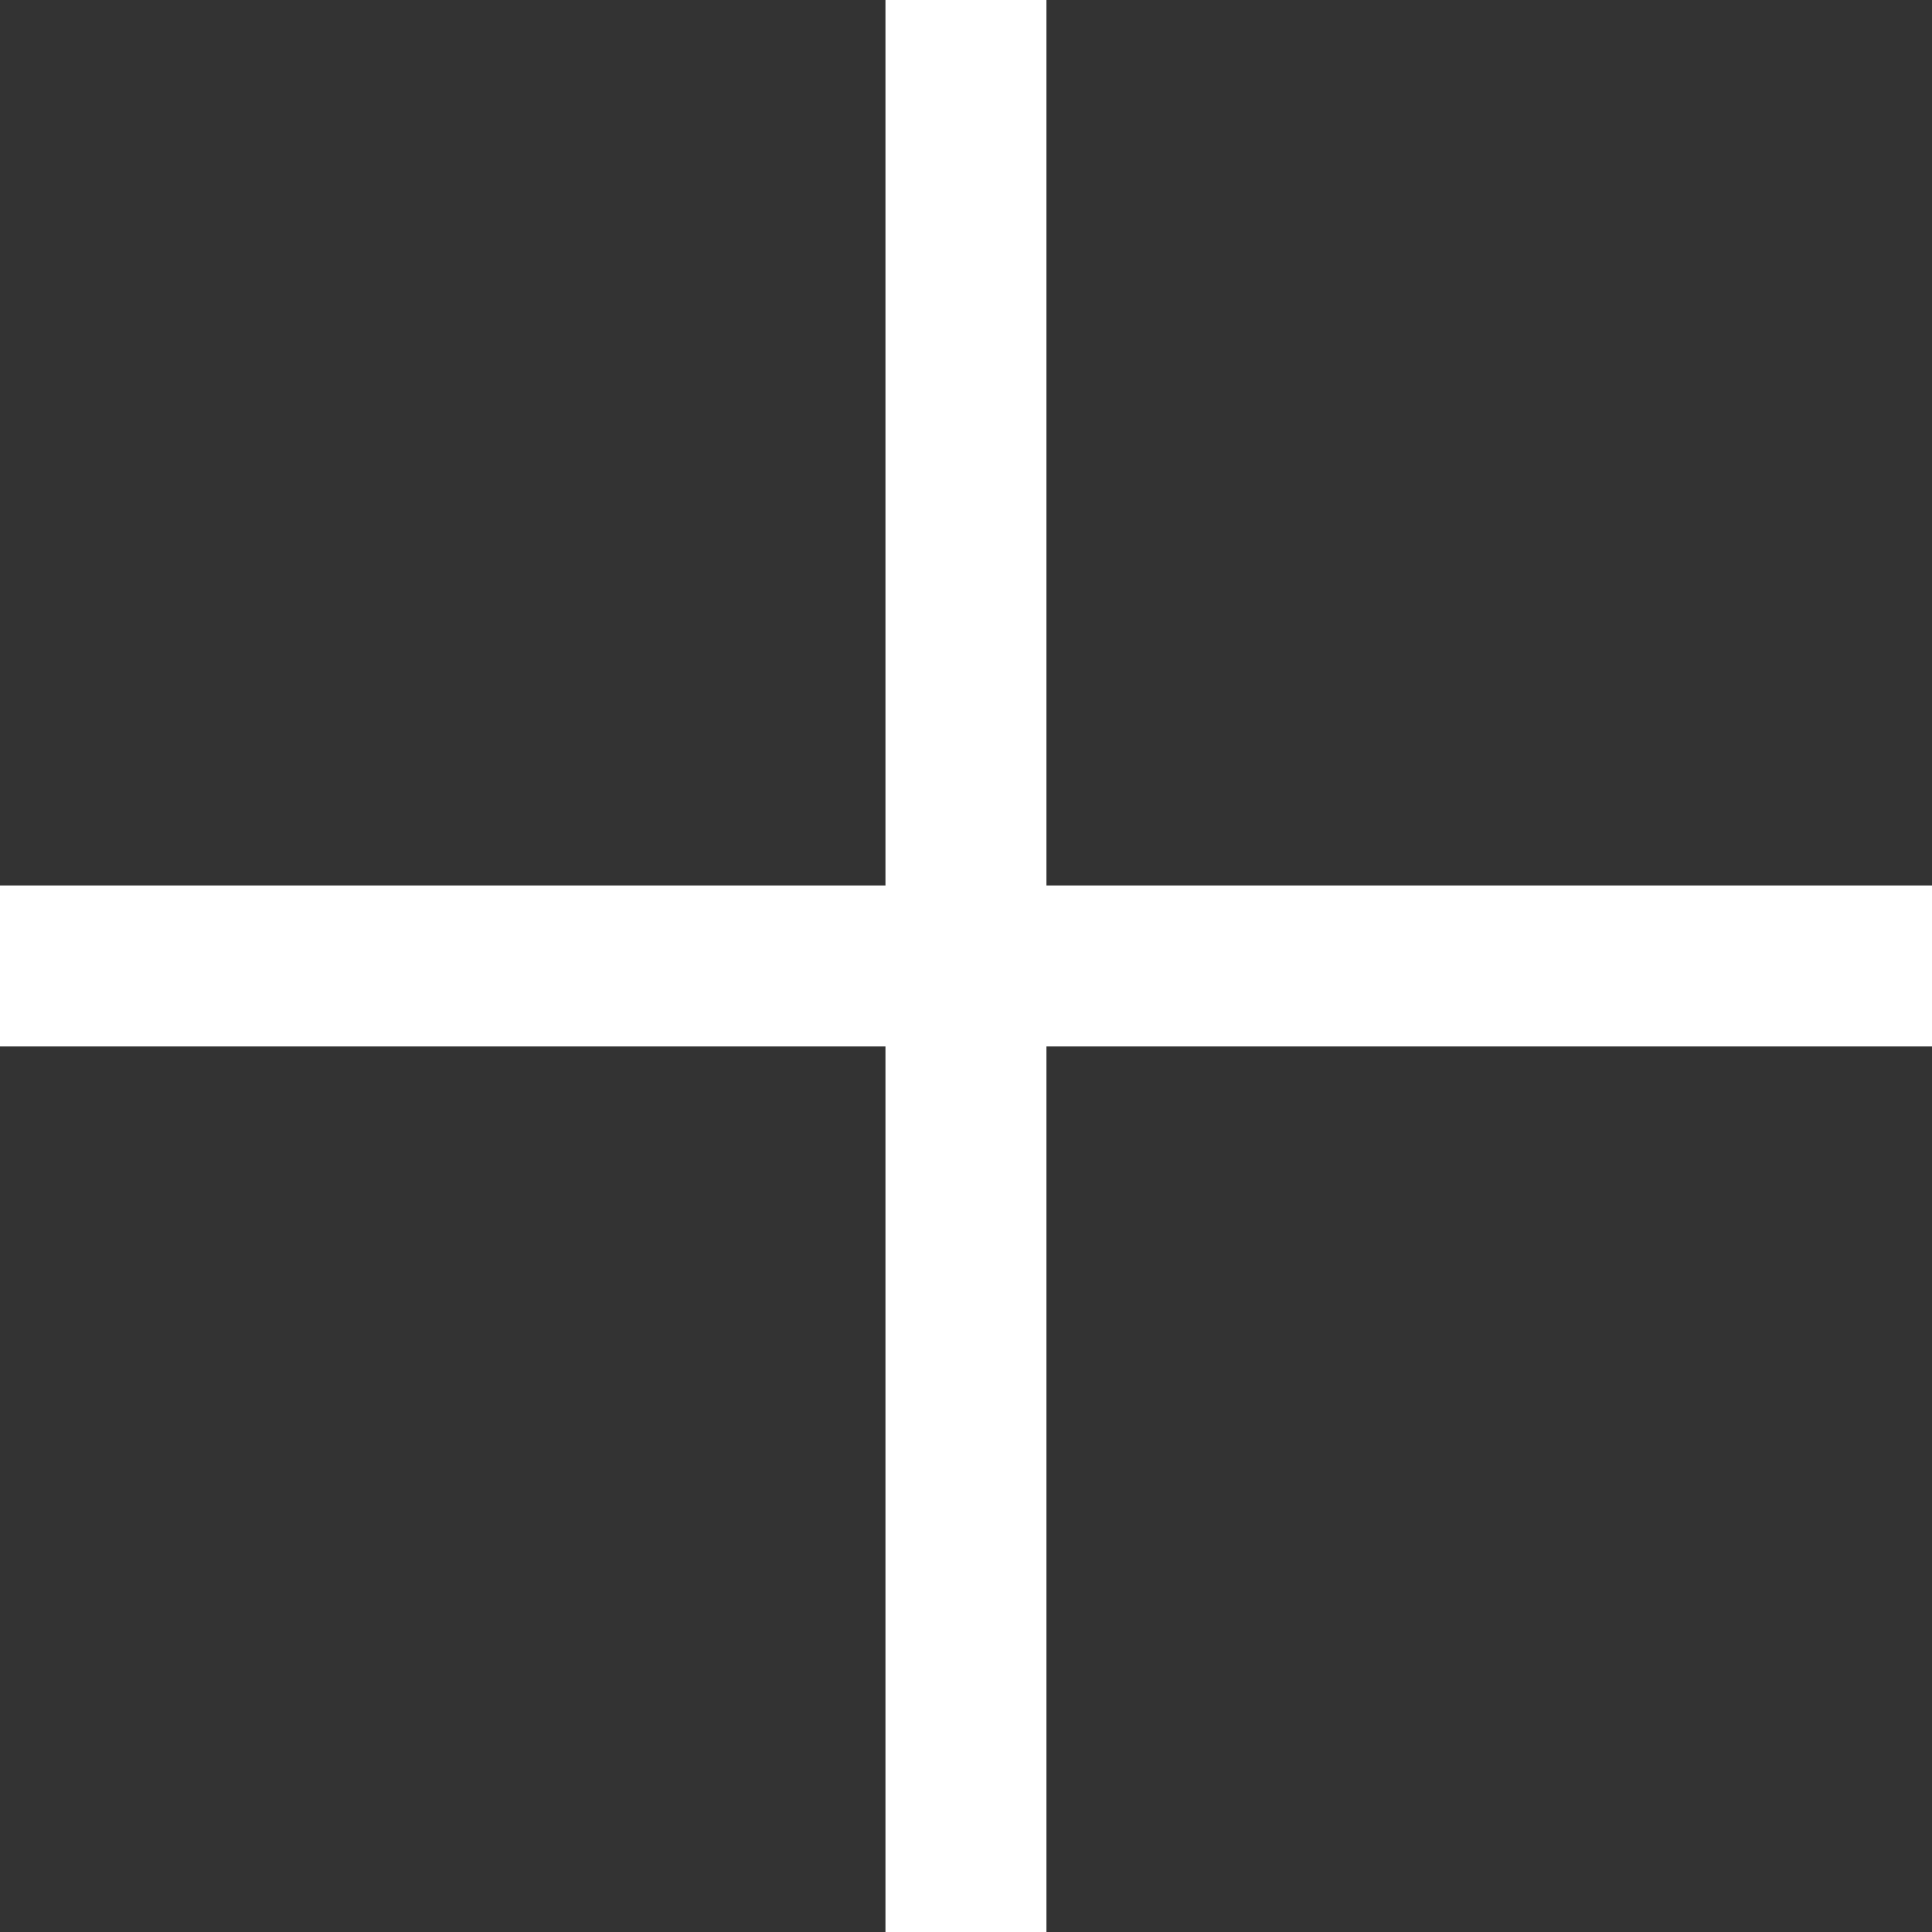 <svg width="19" height="19" viewBox="0 0 19 19" fill="none" xmlns="http://www.w3.org/2000/svg">
<rect x="0" y="0" width="19" height="19" fill="#333333" stroke="none"/>
<rect x="8.708" width="1.583" height="19" fill="white"/>
<rect x="19" y="8.708" width="1.583" height="19" transform="rotate(90 19 8.708)" fill="white"/>
</svg>
